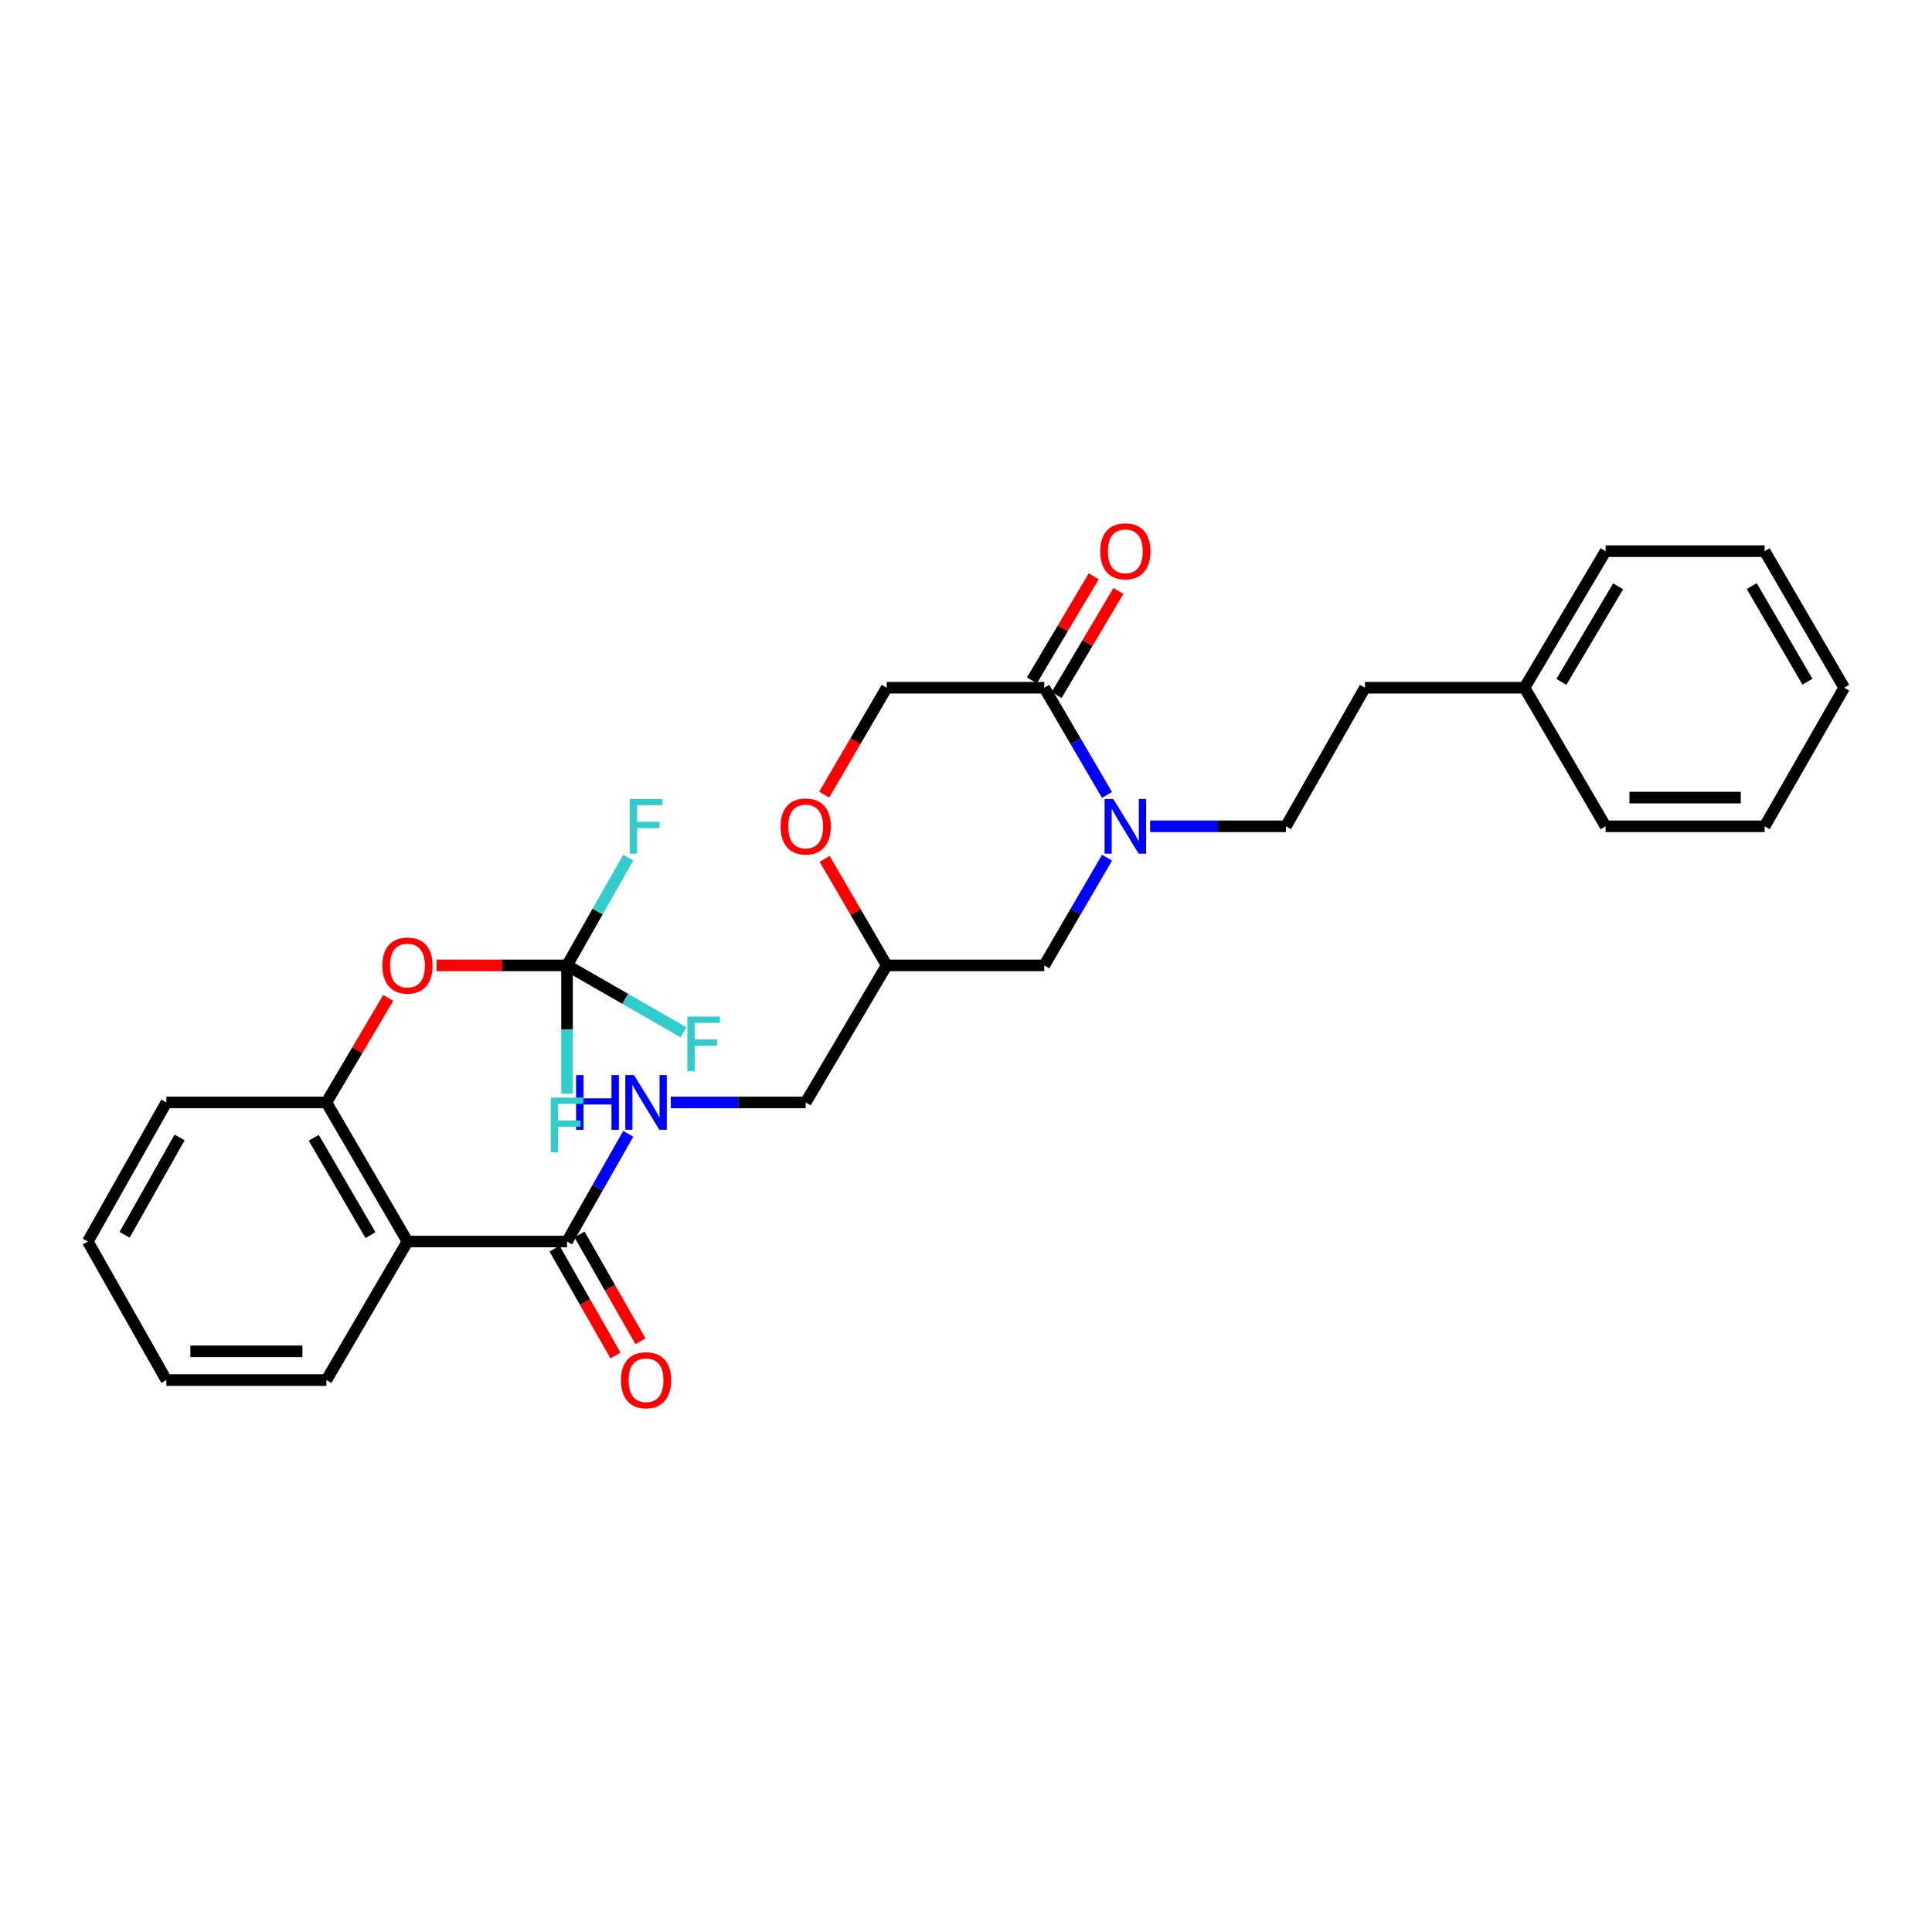 <?xml version='1.0' encoding='iso-8859-1'?>
<svg version='1.1' baseProfile='full'
              xmlns='http://www.w3.org/2000/svg'
                      xmlns:rdkit='http://www.rdkit.org/xml'
                      xmlns:xlink='http://www.w3.org/1999/xlink'
                  xml:space='preserve'
width='1000px' height='1000px' viewBox='0 0 1000 1000'>
<!-- END OF HEADER -->
<rect style='opacity:1.0;fill:#FFFFFF;stroke:none' width='1000' height='1000' x='0' y='0'> </rect>
<path class='bond-1' d='M 572.972,411.458 L 556.742,383.711' style='fill:none;fill-rule:evenodd;stroke:#0000FF;stroke-width:6px;stroke-linecap:butt;stroke-linejoin:miter;stroke-opacity:1' />
<path class='bond-1' d='M 556.742,383.711 L 540.512,355.963' style='fill:none;fill-rule:evenodd;stroke:#000000;stroke-width:6px;stroke-linecap:butt;stroke-linejoin:miter;stroke-opacity:1' />
<path class='bond-8' d='M 573.003,443.939 L 556.757,471.812' style='fill:none;fill-rule:evenodd;stroke:#0000FF;stroke-width:6px;stroke-linecap:butt;stroke-linejoin:miter;stroke-opacity:1' />
<path class='bond-8' d='M 556.757,471.812 L 540.512,499.684' style='fill:none;fill-rule:evenodd;stroke:#000000;stroke-width:6px;stroke-linecap:butt;stroke-linejoin:miter;stroke-opacity:1' />
<path class='bond-10' d='M 595.288,427.696 L 630.444,427.696' style='fill:none;fill-rule:evenodd;stroke:#0000FF;stroke-width:6px;stroke-linecap:butt;stroke-linejoin:miter;stroke-opacity:1' />
<path class='bond-10' d='M 630.444,427.696 L 665.6,427.696' style='fill:none;fill-rule:evenodd;stroke:#000000;stroke-width:6px;stroke-linecap:butt;stroke-linejoin:miter;stroke-opacity:1' />
<path class='bond-0' d='M 210.906,642.613 L 293.491,642.613' style='fill:none;fill-rule:evenodd;stroke:#000000;stroke-width:6px;stroke-linecap:butt;stroke-linejoin:miter;stroke-opacity:1' />
<path class='bond-4' d='M 210.906,642.613 L 168.948,570.624' style='fill:none;fill-rule:evenodd;stroke:#000000;stroke-width:6px;stroke-linecap:butt;stroke-linejoin:miter;stroke-opacity:1' />
<path class='bond-4' d='M 191.768,639.3 L 162.398,588.908' style='fill:none;fill-rule:evenodd;stroke:#000000;stroke-width:6px;stroke-linecap:butt;stroke-linejoin:miter;stroke-opacity:1' />
<path class='bond-19' d='M 210.906,642.613 L 168.948,714.32' style='fill:none;fill-rule:evenodd;stroke:#000000;stroke-width:6px;stroke-linecap:butt;stroke-linejoin:miter;stroke-opacity:1' />
<path class='bond-9' d='M 540.512,355.963 L 458.951,355.963' style='fill:none;fill-rule:evenodd;stroke:#000000;stroke-width:6px;stroke-linecap:butt;stroke-linejoin:miter;stroke-opacity:1' />
<path class='bond-12' d='M 546.904,359.758 L 562.892,332.823' style='fill:none;fill-rule:evenodd;stroke:#000000;stroke-width:6px;stroke-linecap:butt;stroke-linejoin:miter;stroke-opacity:1' />
<path class='bond-12' d='M 562.892,332.823 L 578.88,305.889' style='fill:none;fill-rule:evenodd;stroke:#FF0000;stroke-width:6px;stroke-linecap:butt;stroke-linejoin:miter;stroke-opacity:1' />
<path class='bond-12' d='M 534.12,352.169 L 550.108,325.235' style='fill:none;fill-rule:evenodd;stroke:#000000;stroke-width:6px;stroke-linecap:butt;stroke-linejoin:miter;stroke-opacity:1' />
<path class='bond-12' d='M 550.108,325.235 L 566.096,298.3' style='fill:none;fill-rule:evenodd;stroke:#FF0000;stroke-width:6px;stroke-linecap:butt;stroke-linejoin:miter;stroke-opacity:1' />
<path class='bond-2' d='M 293.491,499.684 L 259.731,499.684' style='fill:none;fill-rule:evenodd;stroke:#000000;stroke-width:6px;stroke-linecap:butt;stroke-linejoin:miter;stroke-opacity:1' />
<path class='bond-2' d='M 259.731,499.684 L 225.971,499.684' style='fill:none;fill-rule:evenodd;stroke:#FF0000;stroke-width:6px;stroke-linecap:butt;stroke-linejoin:miter;stroke-opacity:1' />
<path class='bond-14' d='M 293.491,499.684 L 323.62,517.004' style='fill:none;fill-rule:evenodd;stroke:#000000;stroke-width:6px;stroke-linecap:butt;stroke-linejoin:miter;stroke-opacity:1' />
<path class='bond-14' d='M 323.62,517.004 L 353.749,534.324' style='fill:none;fill-rule:evenodd;stroke:#33CCCC;stroke-width:6px;stroke-linecap:butt;stroke-linejoin:miter;stroke-opacity:1' />
<path class='bond-15' d='M 293.491,499.684 L 293.491,532.865' style='fill:none;fill-rule:evenodd;stroke:#000000;stroke-width:6px;stroke-linecap:butt;stroke-linejoin:miter;stroke-opacity:1' />
<path class='bond-15' d='M 293.491,532.865 L 293.491,566.045' style='fill:none;fill-rule:evenodd;stroke:#33CCCC;stroke-width:6px;stroke-linecap:butt;stroke-linejoin:miter;stroke-opacity:1' />
<path class='bond-16' d='M 293.491,499.684 L 309.334,471.805' style='fill:none;fill-rule:evenodd;stroke:#000000;stroke-width:6px;stroke-linecap:butt;stroke-linejoin:miter;stroke-opacity:1' />
<path class='bond-16' d='M 309.334,471.805 L 325.177,443.926' style='fill:none;fill-rule:evenodd;stroke:#33CCCC;stroke-width:6px;stroke-linecap:butt;stroke-linejoin:miter;stroke-opacity:1' />
<path class='bond-3' d='M 293.491,642.613 L 309.334,614.733' style='fill:none;fill-rule:evenodd;stroke:#000000;stroke-width:6px;stroke-linecap:butt;stroke-linejoin:miter;stroke-opacity:1' />
<path class='bond-3' d='M 309.334,614.733 L 325.177,586.854' style='fill:none;fill-rule:evenodd;stroke:#0000FF;stroke-width:6px;stroke-linecap:butt;stroke-linejoin:miter;stroke-opacity:1' />
<path class='bond-13' d='M 287.035,646.296 L 302.816,673.958' style='fill:none;fill-rule:evenodd;stroke:#000000;stroke-width:6px;stroke-linecap:butt;stroke-linejoin:miter;stroke-opacity:1' />
<path class='bond-13' d='M 302.816,673.958 L 318.596,701.62' style='fill:none;fill-rule:evenodd;stroke:#FF0000;stroke-width:6px;stroke-linecap:butt;stroke-linejoin:miter;stroke-opacity:1' />
<path class='bond-13' d='M 299.948,638.929 L 315.729,666.591' style='fill:none;fill-rule:evenodd;stroke:#000000;stroke-width:6px;stroke-linecap:butt;stroke-linejoin:miter;stroke-opacity:1' />
<path class='bond-13' d='M 315.729,666.591 L 331.51,694.253' style='fill:none;fill-rule:evenodd;stroke:#FF0000;stroke-width:6px;stroke-linecap:butt;stroke-linejoin:miter;stroke-opacity:1' />
<path class='bond-5' d='M 168.948,570.624 L 184.953,543.564' style='fill:none;fill-rule:evenodd;stroke:#000000;stroke-width:6px;stroke-linecap:butt;stroke-linejoin:miter;stroke-opacity:1' />
<path class='bond-5' d='M 184.953,543.564 L 200.957,516.505' style='fill:none;fill-rule:evenodd;stroke:#FF0000;stroke-width:6px;stroke-linecap:butt;stroke-linejoin:miter;stroke-opacity:1' />
<path class='bond-21' d='M 168.948,570.624 L 86.107,570.624' style='fill:none;fill-rule:evenodd;stroke:#000000;stroke-width:6px;stroke-linecap:butt;stroke-linejoin:miter;stroke-opacity:1' />
<path class='bond-6' d='M 347.205,570.624 L 382.112,570.624' style='fill:none;fill-rule:evenodd;stroke:#0000FF;stroke-width:6px;stroke-linecap:butt;stroke-linejoin:miter;stroke-opacity:1' />
<path class='bond-6' d='M 382.112,570.624 L 417.018,570.624' style='fill:none;fill-rule:evenodd;stroke:#000000;stroke-width:6px;stroke-linecap:butt;stroke-linejoin:miter;stroke-opacity:1' />
<path class='bond-7' d='M 426.829,444.539 L 442.89,472.111' style='fill:none;fill-rule:evenodd;stroke:#FF0000;stroke-width:6px;stroke-linecap:butt;stroke-linejoin:miter;stroke-opacity:1' />
<path class='bond-7' d='M 442.89,472.111 L 458.951,499.684' style='fill:none;fill-rule:evenodd;stroke:#000000;stroke-width:6px;stroke-linecap:butt;stroke-linejoin:miter;stroke-opacity:1' />
<path class='bond-29' d='M 426.604,411.299 L 442.777,383.631' style='fill:none;fill-rule:evenodd;stroke:#FF0000;stroke-width:6px;stroke-linecap:butt;stroke-linejoin:miter;stroke-opacity:1' />
<path class='bond-29' d='M 442.777,383.631 L 458.951,355.963' style='fill:none;fill-rule:evenodd;stroke:#000000;stroke-width:6px;stroke-linecap:butt;stroke-linejoin:miter;stroke-opacity:1' />
<path class='bond-11' d='M 540.512,499.684 L 458.951,499.684' style='fill:none;fill-rule:evenodd;stroke:#000000;stroke-width:6px;stroke-linecap:butt;stroke-linejoin:miter;stroke-opacity:1' />
<path class='bond-18' d='M 665.6,427.696 L 706.509,355.963' style='fill:none;fill-rule:evenodd;stroke:#000000;stroke-width:6px;stroke-linecap:butt;stroke-linejoin:miter;stroke-opacity:1' />
<path class='bond-17' d='M 458.951,499.684 L 417.018,570.624' style='fill:none;fill-rule:evenodd;stroke:#000000;stroke-width:6px;stroke-linecap:butt;stroke-linejoin:miter;stroke-opacity:1' />
<path class='bond-20' d='M 706.509,355.963 L 789.094,355.963' style='fill:none;fill-rule:evenodd;stroke:#000000;stroke-width:6px;stroke-linecap:butt;stroke-linejoin:miter;stroke-opacity:1' />
<path class='bond-24' d='M 168.948,714.32 L 86.107,714.32' style='fill:none;fill-rule:evenodd;stroke:#000000;stroke-width:6px;stroke-linecap:butt;stroke-linejoin:miter;stroke-opacity:1' />
<path class='bond-24' d='M 156.522,699.453 L 98.533,699.453' style='fill:none;fill-rule:evenodd;stroke:#000000;stroke-width:6px;stroke-linecap:butt;stroke-linejoin:miter;stroke-opacity:1' />
<path class='bond-22' d='M 789.094,355.963 L 831.052,285.28' style='fill:none;fill-rule:evenodd;stroke:#000000;stroke-width:6px;stroke-linecap:butt;stroke-linejoin:miter;stroke-opacity:1' />
<path class='bond-22' d='M 808.172,352.949 L 837.542,303.471' style='fill:none;fill-rule:evenodd;stroke:#000000;stroke-width:6px;stroke-linecap:butt;stroke-linejoin:miter;stroke-opacity:1' />
<path class='bond-23' d='M 789.094,355.963 L 831.052,427.696' style='fill:none;fill-rule:evenodd;stroke:#000000;stroke-width:6px;stroke-linecap:butt;stroke-linejoin:miter;stroke-opacity:1' />
<path class='bond-31' d='M 86.107,570.624 L 45.455,642.613' style='fill:none;fill-rule:evenodd;stroke:#000000;stroke-width:6px;stroke-linecap:butt;stroke-linejoin:miter;stroke-opacity:1' />
<path class='bond-31' d='M 92.955,588.733 L 64.498,639.125' style='fill:none;fill-rule:evenodd;stroke:#000000;stroke-width:6px;stroke-linecap:butt;stroke-linejoin:miter;stroke-opacity:1' />
<path class='bond-27' d='M 831.052,285.28 L 913.381,285.28' style='fill:none;fill-rule:evenodd;stroke:#000000;stroke-width:6px;stroke-linecap:butt;stroke-linejoin:miter;stroke-opacity:1' />
<path class='bond-26' d='M 831.052,427.696 L 913.381,427.696' style='fill:none;fill-rule:evenodd;stroke:#000000;stroke-width:6px;stroke-linecap:butt;stroke-linejoin:miter;stroke-opacity:1' />
<path class='bond-26' d='M 843.401,412.829 L 901.031,412.829' style='fill:none;fill-rule:evenodd;stroke:#000000;stroke-width:6px;stroke-linecap:butt;stroke-linejoin:miter;stroke-opacity:1' />
<path class='bond-25' d='M 86.107,714.32 L 45.455,642.613' style='fill:none;fill-rule:evenodd;stroke:#000000;stroke-width:6px;stroke-linecap:butt;stroke-linejoin:miter;stroke-opacity:1' />
<path class='bond-28' d='M 913.381,427.696 L 954.545,355.963' style='fill:none;fill-rule:evenodd;stroke:#000000;stroke-width:6px;stroke-linecap:butt;stroke-linejoin:miter;stroke-opacity:1' />
<path class='bond-30' d='M 913.381,285.28 L 954.545,355.963' style='fill:none;fill-rule:evenodd;stroke:#000000;stroke-width:6px;stroke-linecap:butt;stroke-linejoin:miter;stroke-opacity:1' />
<path class='bond-30' d='M 906.709,303.364 L 935.524,352.843' style='fill:none;fill-rule:evenodd;stroke:#000000;stroke-width:6px;stroke-linecap:butt;stroke-linejoin:miter;stroke-opacity:1' />
<path  class='atom-0' d='M 576.21 413.536
L 585.49 428.536
Q 586.41 430.016, 587.89 432.696
Q 589.37 435.376, 589.45 435.536
L 589.45 413.536
L 593.21 413.536
L 593.21 441.856
L 589.33 441.856
L 579.37 425.456
Q 578.21 423.536, 576.97 421.336
Q 575.77 419.136, 575.41 418.456
L 575.41 441.856
L 571.73 441.856
L 571.73 413.536
L 576.21 413.536
' fill='#0000FF'/>
<path  class='atom-6' d='M 197.906 499.764
Q 197.906 492.964, 201.266 489.164
Q 204.626 485.364, 210.906 485.364
Q 217.186 485.364, 220.546 489.164
Q 223.906 492.964, 223.906 499.764
Q 223.906 506.644, 220.506 510.564
Q 217.106 514.444, 210.906 514.444
Q 204.666 514.444, 201.266 510.564
Q 197.906 506.684, 197.906 499.764
M 210.906 511.244
Q 215.226 511.244, 217.546 508.364
Q 219.906 505.444, 219.906 499.764
Q 219.906 494.204, 217.546 491.404
Q 215.226 488.564, 210.906 488.564
Q 206.586 488.564, 204.226 491.364
Q 201.906 494.164, 201.906 499.764
Q 201.906 505.484, 204.226 508.364
Q 206.586 511.244, 210.906 511.244
' fill='#FF0000'/>
<path  class='atom-7' d='M 298.18 556.464
L 302.02 556.464
L 302.02 568.504
L 316.5 568.504
L 316.5 556.464
L 320.34 556.464
L 320.34 584.784
L 316.5 584.784
L 316.5 571.704
L 302.02 571.704
L 302.02 584.784
L 298.18 584.784
L 298.18 556.464
' fill='#0000FF'/>
<path  class='atom-7' d='M 328.14 556.464
L 337.42 571.464
Q 338.34 572.944, 339.82 575.624
Q 341.3 578.304, 341.38 578.464
L 341.38 556.464
L 345.14 556.464
L 345.14 584.784
L 341.26 584.784
L 331.3 568.384
Q 330.14 566.464, 328.9 564.264
Q 327.7 562.064, 327.34 561.384
L 327.34 584.784
L 323.66 584.784
L 323.66 556.464
L 328.14 556.464
' fill='#0000FF'/>
<path  class='atom-8' d='M 404.018 427.776
Q 404.018 420.976, 407.378 417.176
Q 410.738 413.376, 417.018 413.376
Q 423.298 413.376, 426.658 417.176
Q 430.018 420.976, 430.018 427.776
Q 430.018 434.656, 426.618 438.576
Q 423.218 442.456, 417.018 442.456
Q 410.778 442.456, 407.378 438.576
Q 404.018 434.696, 404.018 427.776
M 417.018 439.256
Q 421.338 439.256, 423.658 436.376
Q 426.018 433.456, 426.018 427.776
Q 426.018 422.216, 423.658 419.416
Q 421.338 416.576, 417.018 416.576
Q 412.698 416.576, 410.338 419.376
Q 408.018 422.176, 408.018 427.776
Q 408.018 433.496, 410.338 436.376
Q 412.698 439.256, 417.018 439.256
' fill='#FF0000'/>
<path  class='atom-13' d='M 569.47 285.36
Q 569.47 278.56, 572.83 274.76
Q 576.19 270.96, 582.47 270.96
Q 588.75 270.96, 592.11 274.76
Q 595.47 278.56, 595.47 285.36
Q 595.47 292.24, 592.07 296.16
Q 588.67 300.04, 582.47 300.04
Q 576.23 300.04, 572.83 296.16
Q 569.47 292.28, 569.47 285.36
M 582.47 296.84
Q 586.79 296.84, 589.11 293.96
Q 591.47 291.04, 591.47 285.36
Q 591.47 279.8, 589.11 277
Q 586.79 274.16, 582.47 274.16
Q 578.15 274.16, 575.79 276.96
Q 573.47 279.76, 573.47 285.36
Q 573.47 291.08, 575.79 293.96
Q 578.15 296.84, 582.47 296.84
' fill='#FF0000'/>
<path  class='atom-14' d='M 321.4 714.4
Q 321.4 707.6, 324.76 703.8
Q 328.12 700, 334.4 700
Q 340.68 700, 344.04 703.8
Q 347.4 707.6, 347.4 714.4
Q 347.4 721.28, 344 725.2
Q 340.6 729.08, 334.4 729.08
Q 328.16 729.08, 324.76 725.2
Q 321.4 721.32, 321.4 714.4
M 334.4 725.88
Q 338.72 725.88, 341.04 723
Q 343.4 720.08, 343.4 714.4
Q 343.4 708.84, 341.04 706.04
Q 338.72 703.2, 334.4 703.2
Q 330.08 703.2, 327.72 706
Q 325.4 708.8, 325.4 714.4
Q 325.4 720.12, 327.72 723
Q 330.08 725.88, 334.4 725.88
' fill='#FF0000'/>
<path  class='atom-15' d='M 355.788 526.177
L 372.628 526.177
L 372.628 529.417
L 359.588 529.417
L 359.588 538.017
L 371.188 538.017
L 371.188 541.297
L 359.588 541.297
L 359.588 554.497
L 355.788 554.497
L 355.788 526.177
' fill='#33CCCC'/>
<path  class='atom-16' d='M 285.071 568.11
L 301.911 568.11
L 301.911 571.35
L 288.871 571.35
L 288.871 579.95
L 300.471 579.95
L 300.471 583.23
L 288.871 583.23
L 288.871 596.43
L 285.071 596.43
L 285.071 568.11
' fill='#33CCCC'/>
<path  class='atom-17' d='M 325.98 413.536
L 342.82 413.536
L 342.82 416.776
L 329.78 416.776
L 329.78 425.376
L 341.38 425.376
L 341.38 428.656
L 329.78 428.656
L 329.78 441.856
L 325.98 441.856
L 325.98 413.536
' fill='#33CCCC'/>
</svg>

